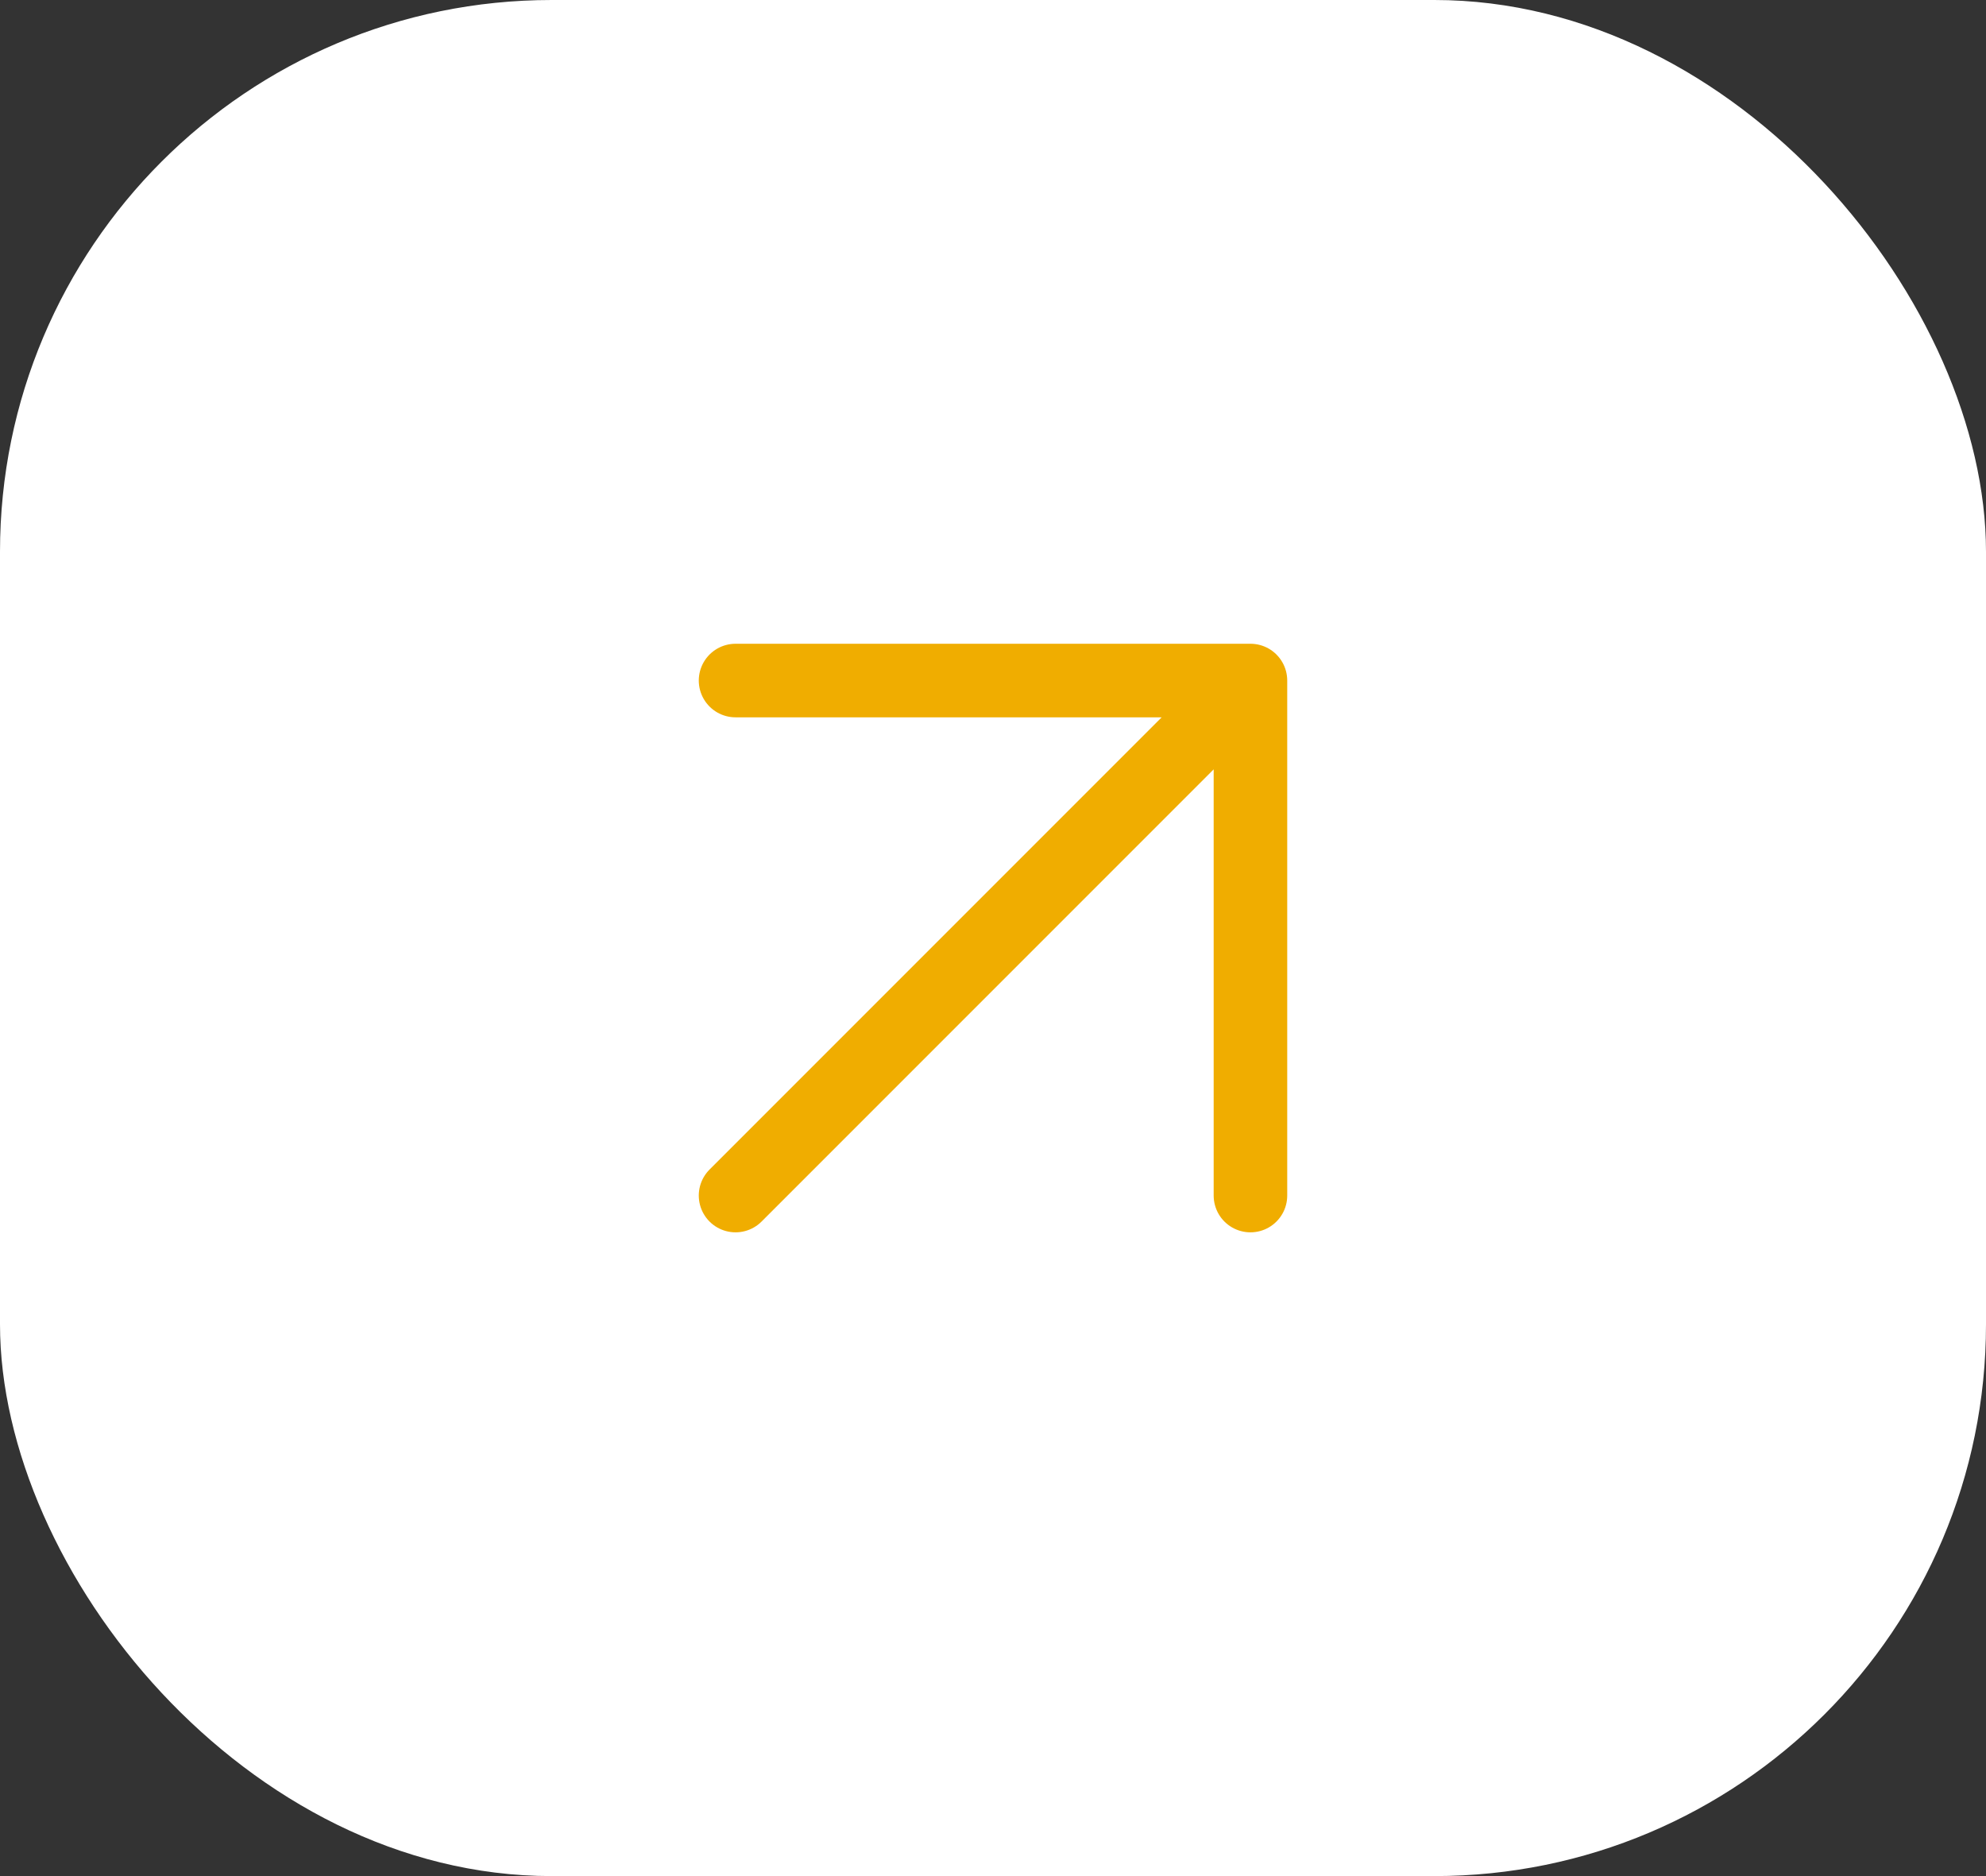 <svg width="54" height="51" viewBox="0 0 54 51" fill="none" xmlns="http://www.w3.org/2000/svg">
<rect x="0" y="0" width="54" height="51" fill="#333333" stroke="none"/>
<rect width="54" height="51" rx="15" fill="white"/>
<path d="M20 32.5L34 18.5M34 18.5H20M34 18.5V32.5" stroke="#F0AD00" stroke-width="2" stroke-linecap="round" stroke-linejoin="round"/>
</svg>
